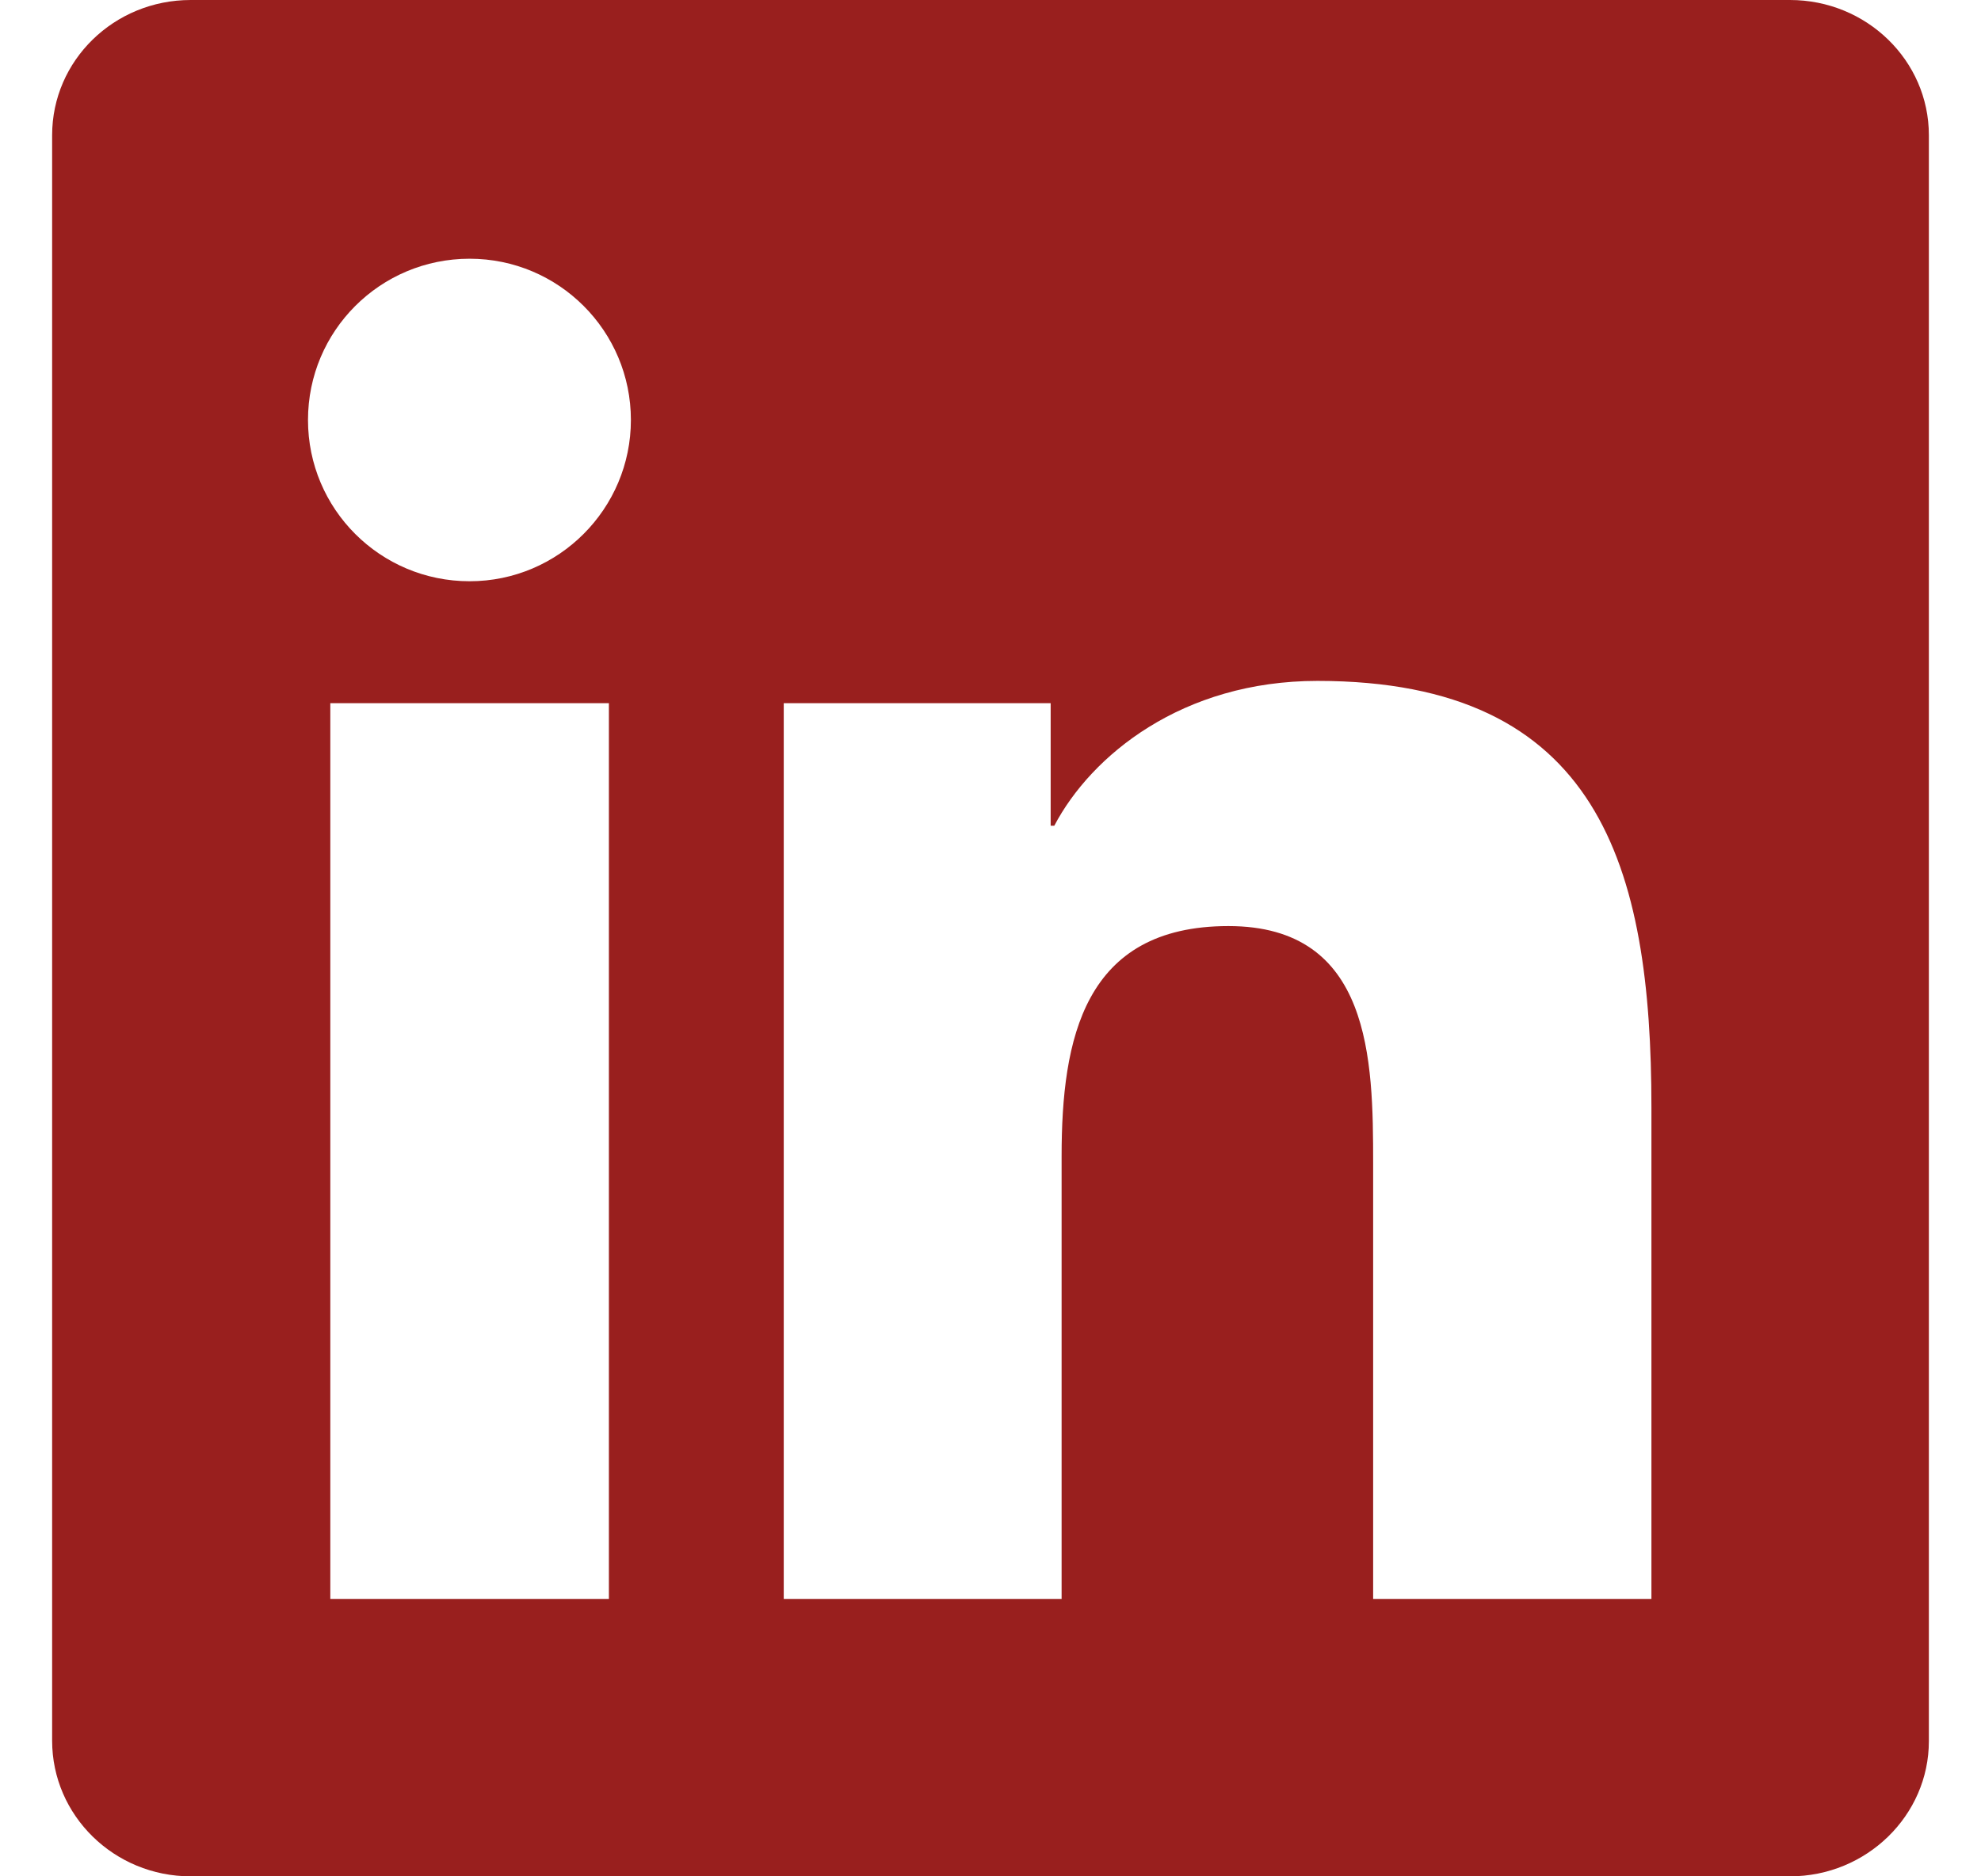 <svg width="19" height="18" viewBox="0 0 19 18" fill="none" xmlns="http://www.w3.org/2000/svg">
<path d="M17.168 0H1.829C1.094 0 0.5 0.58 0.5 1.297V16.699C0.5 17.416 1.094 18 1.829 18H17.168C17.902 18 18.5 17.416 18.5 16.703V1.297C18.5 0.58 17.902 0 17.168 0ZM5.84 15.339H3.168V6.746H5.84V15.339ZM4.504 5.576C3.646 5.576 2.954 4.883 2.954 4.029C2.954 3.175 3.646 2.482 4.504 2.482C5.359 2.482 6.051 3.175 6.051 4.029C6.051 4.88 5.359 5.576 4.504 5.576ZM15.839 15.339H13.17V11.162C13.17 10.167 13.153 8.884 11.782 8.884C10.393 8.884 10.182 9.97 10.182 11.092V15.339H7.517V6.746H10.077V7.921H10.112C10.467 7.246 11.339 6.532 12.636 6.532C15.339 6.532 15.839 8.311 15.839 10.624V15.339Z" fill="#991F1E"/>
</svg>
